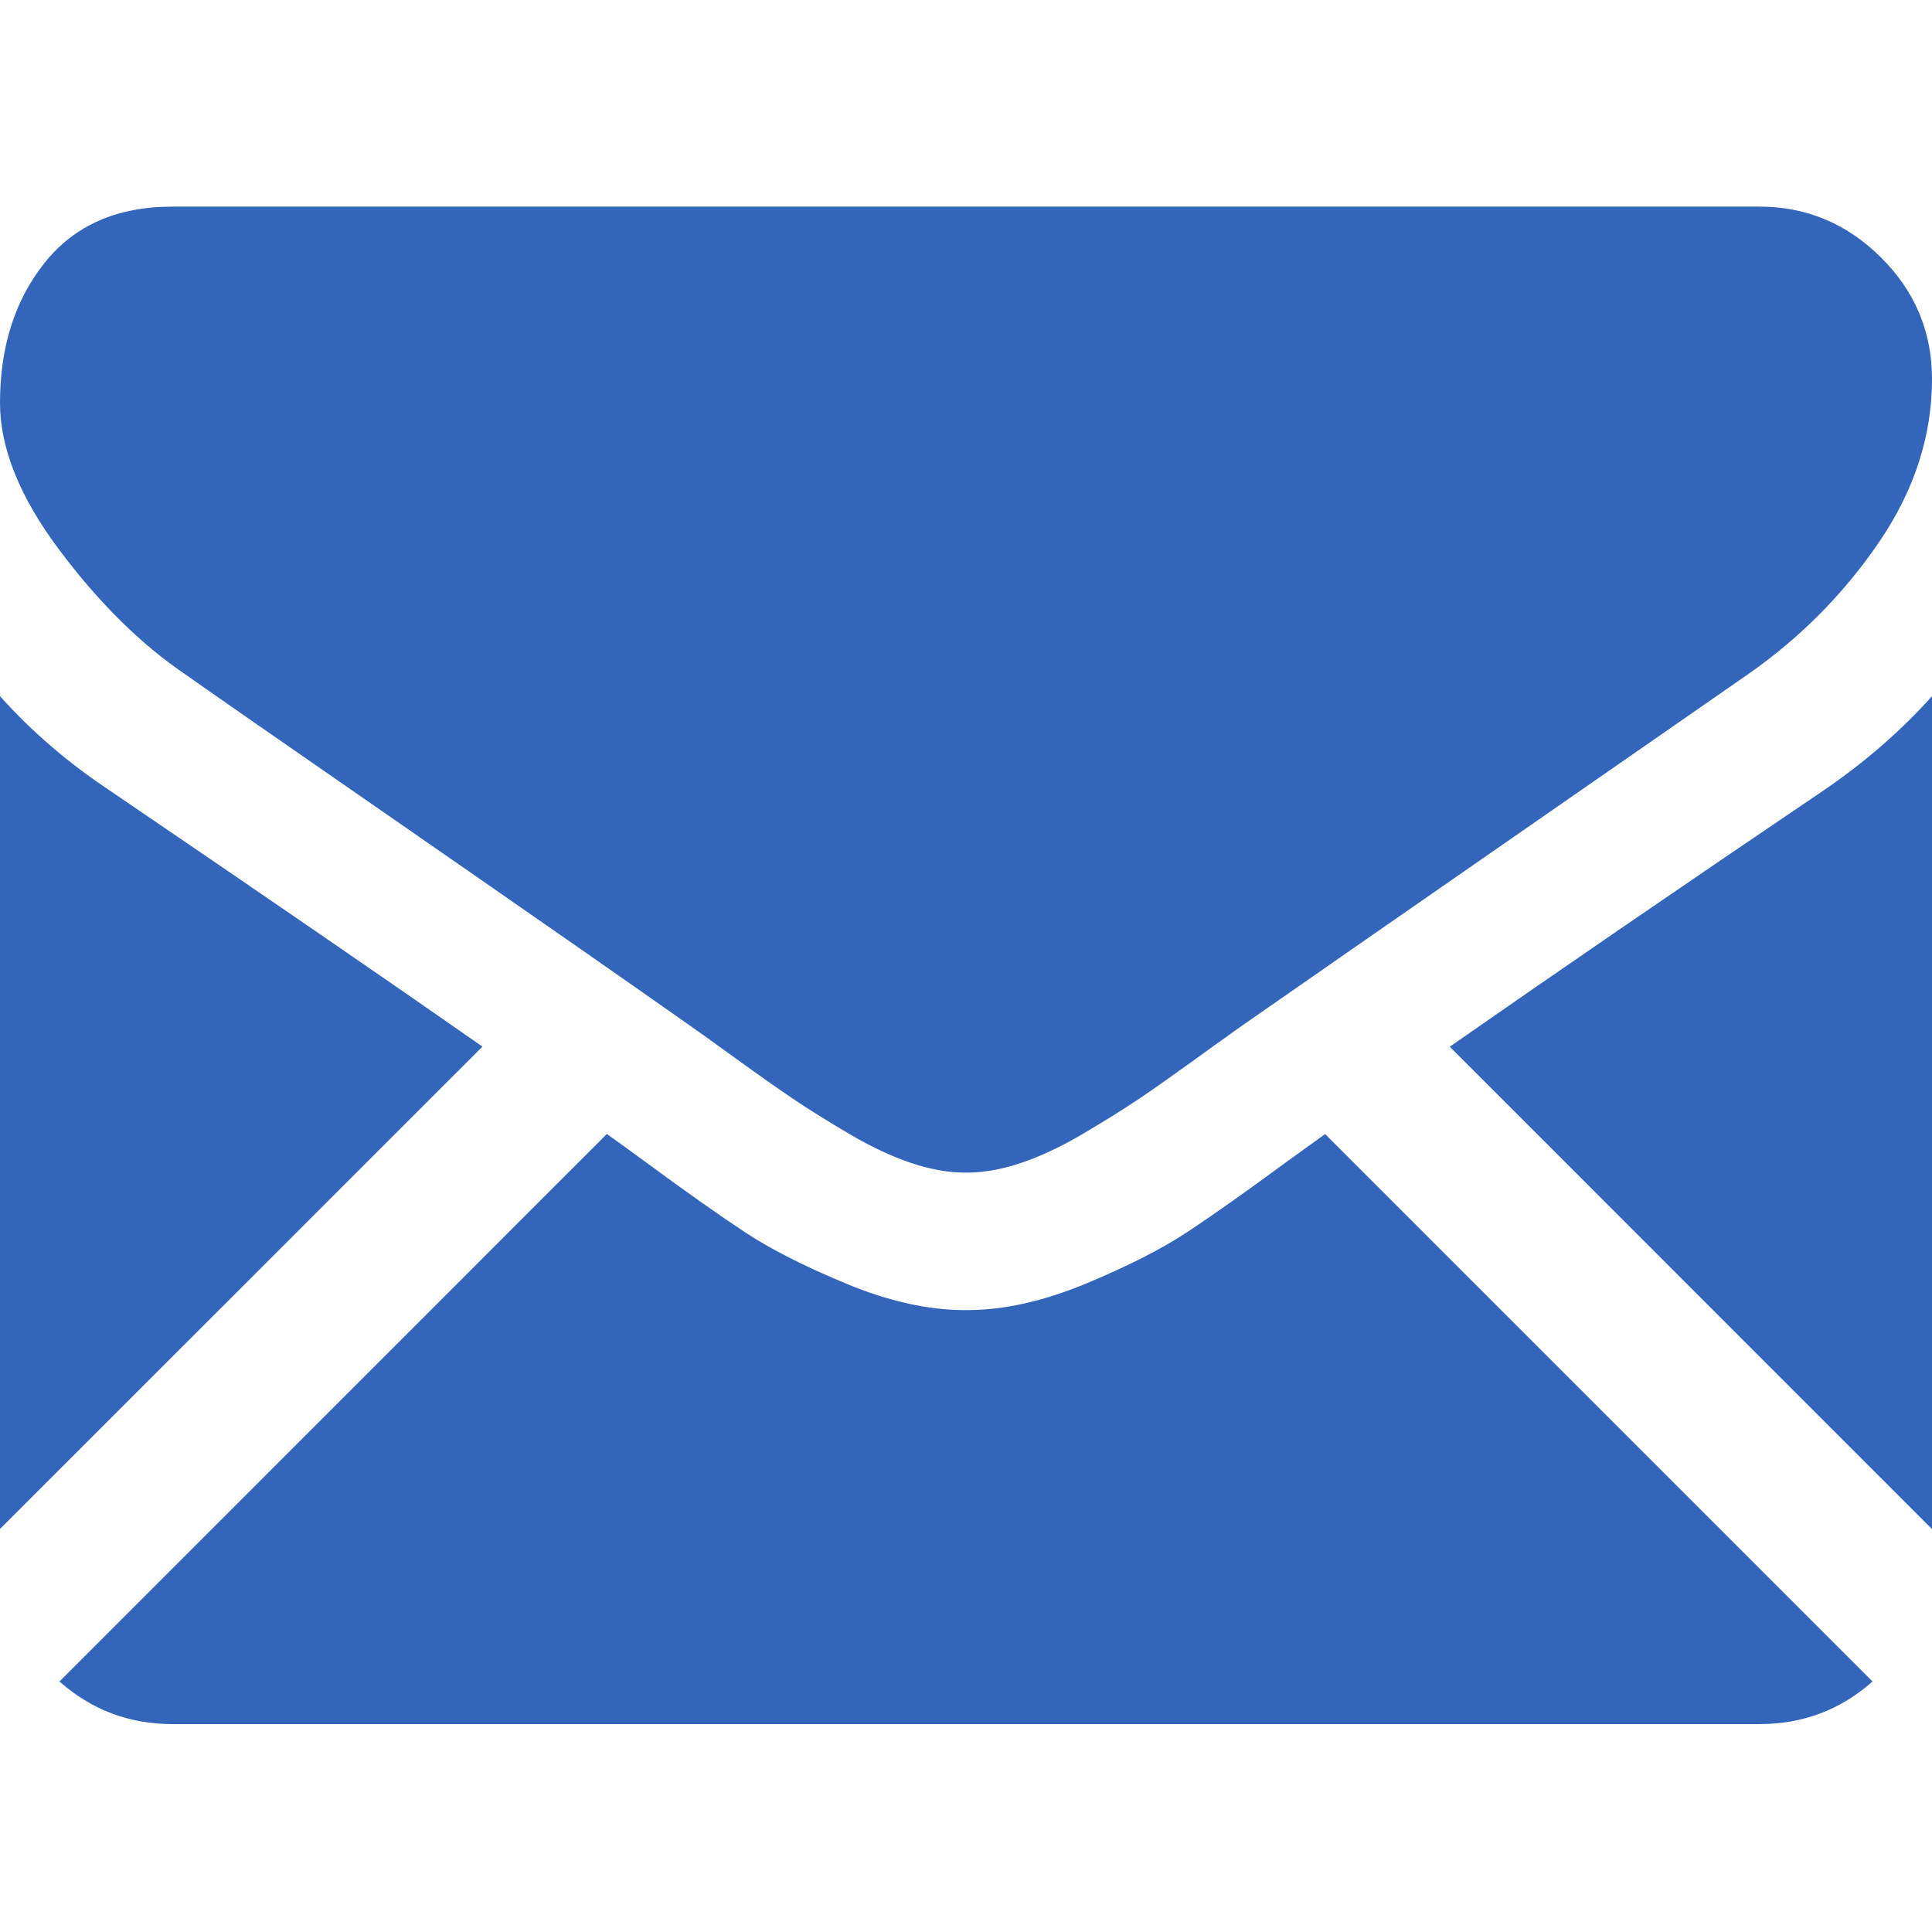 <svg width="18" height="18" viewBox="0 0 18 18" fill="none" xmlns="http://www.w3.org/2000/svg">
<g clip-path="url(#clip0)">
<path d="M16.393 16.063C16.797 16.063 17.148 15.93 17.446 15.666L12.346 10.566C12.224 10.653 12.105 10.739 11.993 10.82C11.612 11.101 11.302 11.32 11.064 11.477C10.826 11.635 10.51 11.796 10.115 11.96C9.72 12.124 9.351 12.206 9.01 12.206H9H8.99C8.648 12.206 8.28 12.124 7.885 11.96C7.49 11.796 7.173 11.635 6.936 11.477C6.698 11.32 6.388 11.101 6.006 10.82C5.9 10.742 5.782 10.656 5.654 10.565L0.554 15.666C0.852 15.93 1.203 16.063 1.607 16.063H16.393Z" fill="#3366BB"/>
<path d="M1.015 7.36C0.633 7.106 0.295 6.815 0 6.486V14.245L4.495 9.751C3.596 9.123 2.437 8.327 1.015 7.36Z" fill="#3366BB"/>
<path d="M16.996 7.36C15.627 8.286 14.465 9.084 13.507 9.752L18 14.246V6.486C17.712 6.808 17.377 7.099 16.996 7.36Z" fill="#3366BB"/>
<path d="M16.393 1.925H1.607C1.091 1.925 0.695 2.099 0.417 2.447C0.139 2.795 0 3.231 0 3.753C0 4.175 0.184 4.632 0.553 5.124C0.921 5.616 1.313 6.003 1.728 6.284C1.955 6.445 2.642 6.922 3.787 7.715C4.405 8.144 4.943 8.517 5.405 8.839C5.799 9.114 6.138 9.351 6.419 9.549C6.451 9.571 6.501 9.607 6.569 9.655C6.641 9.707 6.733 9.773 6.846 9.855C7.063 10.012 7.244 10.14 7.388 10.237C7.532 10.334 7.706 10.443 7.91 10.563C8.115 10.684 8.307 10.774 8.488 10.835C8.669 10.895 8.836 10.925 8.99 10.925H9H9.01C9.164 10.925 9.332 10.895 9.512 10.835C9.693 10.774 9.886 10.684 10.09 10.563C10.294 10.443 10.468 10.334 10.613 10.237C10.757 10.14 10.937 10.012 11.155 9.855C11.268 9.773 11.359 9.707 11.432 9.656C11.499 9.607 11.55 9.571 11.582 9.549C11.8 9.397 12.141 9.16 12.598 8.842C13.431 8.264 14.658 7.412 16.283 6.284C16.772 5.943 17.18 5.531 17.508 5.049C17.836 4.567 18 4.061 18 3.532C18 3.09 17.841 2.712 17.523 2.397C17.205 2.082 16.828 1.925 16.393 1.925Z" fill="#3366BB"/>
</g>
<defs>
<clipPath id="clip0">
<rect width="18" height="18" fill="white"/>
</clipPath>
</defs>
</svg>
